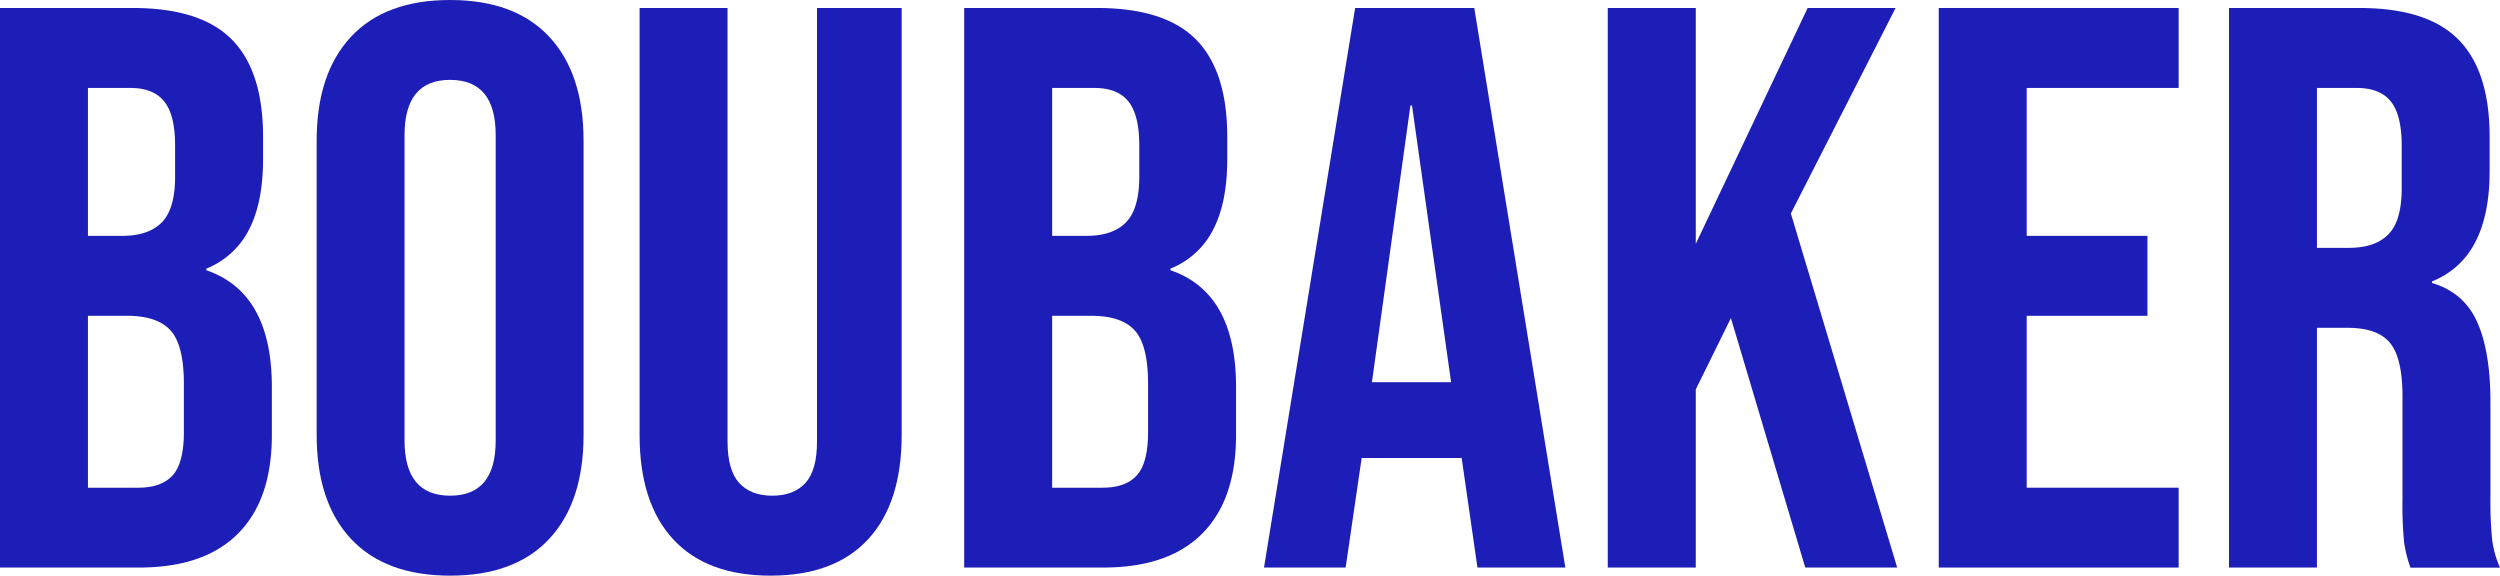 <svg xmlns="http://www.w3.org/2000/svg" viewBox="0 0 1092.42 251.54"><defs><style>.cls-1{fill:#1d1db7;}</style></defs><g id="Layer_2" data-name="Layer 2"><g id="Layer_1-2" data-name="Layer 1"><g id="BOUBAKER"><path class="cls-1" d="M0,3.49H58q29.7,0,43.32,13.8t13.63,42.45v9.78q0,18.87-6.11,30.75a35.82,35.82,0,0,1-18.7,17.11v.7q28.65,9.8,28.65,51v21q0,28.3-14.85,43.15T60.44,248H0Zm53.45,99.57q11.53,0,17.3-5.94t5.76-19.91V63.58q0-13.28-4.72-19.21T57,38.43H38.43v64.63Zm7,110.05q10.13,0,15-5.42T80.35,189V167.69q0-16.77-5.76-23.23t-19-6.46H38.43v75.11Z"/><path class="cls-1" d="M153.37,235.47q-15-16.07-15-45.42V61.49q0-29.35,15-45.42T196.69,0Q225,0,240,16.07t15,45.42V190.05q0,29.34-15,45.42t-43.32,16.07Q168.39,251.54,153.37,235.47Zm63.23-43V59q0-24.1-19.91-24.1T176.77,59V192.5q0,24.1,19.92,24.1T216.6,192.5Z"/><path class="cls-1" d="M294.16,235.64q-14.69-15.88-14.68-45.59V3.49h38.43V192.85q0,12.57,5.07,18.16t14.5,5.59q9.42,0,14.49-5.59T357,192.85V3.49h37V190.05q0,29.7-14.67,45.59t-42.62,15.9Q308.82,251.54,294.16,235.64Z"/><path class="cls-1" d="M421.32,3.49h58q29.7,0,43.32,13.8t13.63,42.45v9.78q0,18.87-6.12,30.75a35.76,35.76,0,0,1-18.69,17.11v.7q28.65,9.8,28.65,51v21q0,28.3-14.85,43.15T481.76,248H421.32Zm53.45,99.57q11.53,0,17.29-5.94t5.77-19.91V63.58q0-13.28-4.72-19.21t-14.85-5.94H459.75v64.63Zm7,110.05q10.13,0,15-5.42T501.67,189V167.69q0-16.77-5.76-23.23t-19-6.46H459.75v75.11Z"/><path class="cls-1" d="M592.15,3.49h52.06L684,248H645.6l-7-48.56v.7H595L588,248H552.33ZM634.08,167,617,46.12h-.7L599.49,167Z"/><path class="cls-1" d="M702.54,3.49H741V106.55L789.88,3.49h38.43L782.55,93.28,829,248H788.84L756.35,139,741,170.14V248H702.54Z"/><path class="cls-1" d="M847.17,3.49H952V38.43H885.6v64.63h52.76V138H885.6v75.11H952V248H847.17Z"/><path class="cls-1" d="M974,3.49h56.94q29.7,0,43.32,13.8t13.63,42.45v15q0,38.08-25.16,48.21v.7q14,4.2,19.74,17.12t5.77,34.59v43a162.83,162.83,0,0,0,.7,16.94,42.11,42.11,0,0,0,3.49,12.75h-39.13a55.16,55.16,0,0,1-2.79-11.18,166.93,166.93,0,0,1-.7-18.86V173.28q0-16.77-5.42-23.41t-18.69-6.63h-13.27V248H974Zm52.4,104.81q11.53,0,17.29-5.94t5.77-19.91V63.58q0-13.28-4.72-19.21t-14.85-5.94h-17.46V108.3Z"/></g></g></g></svg>